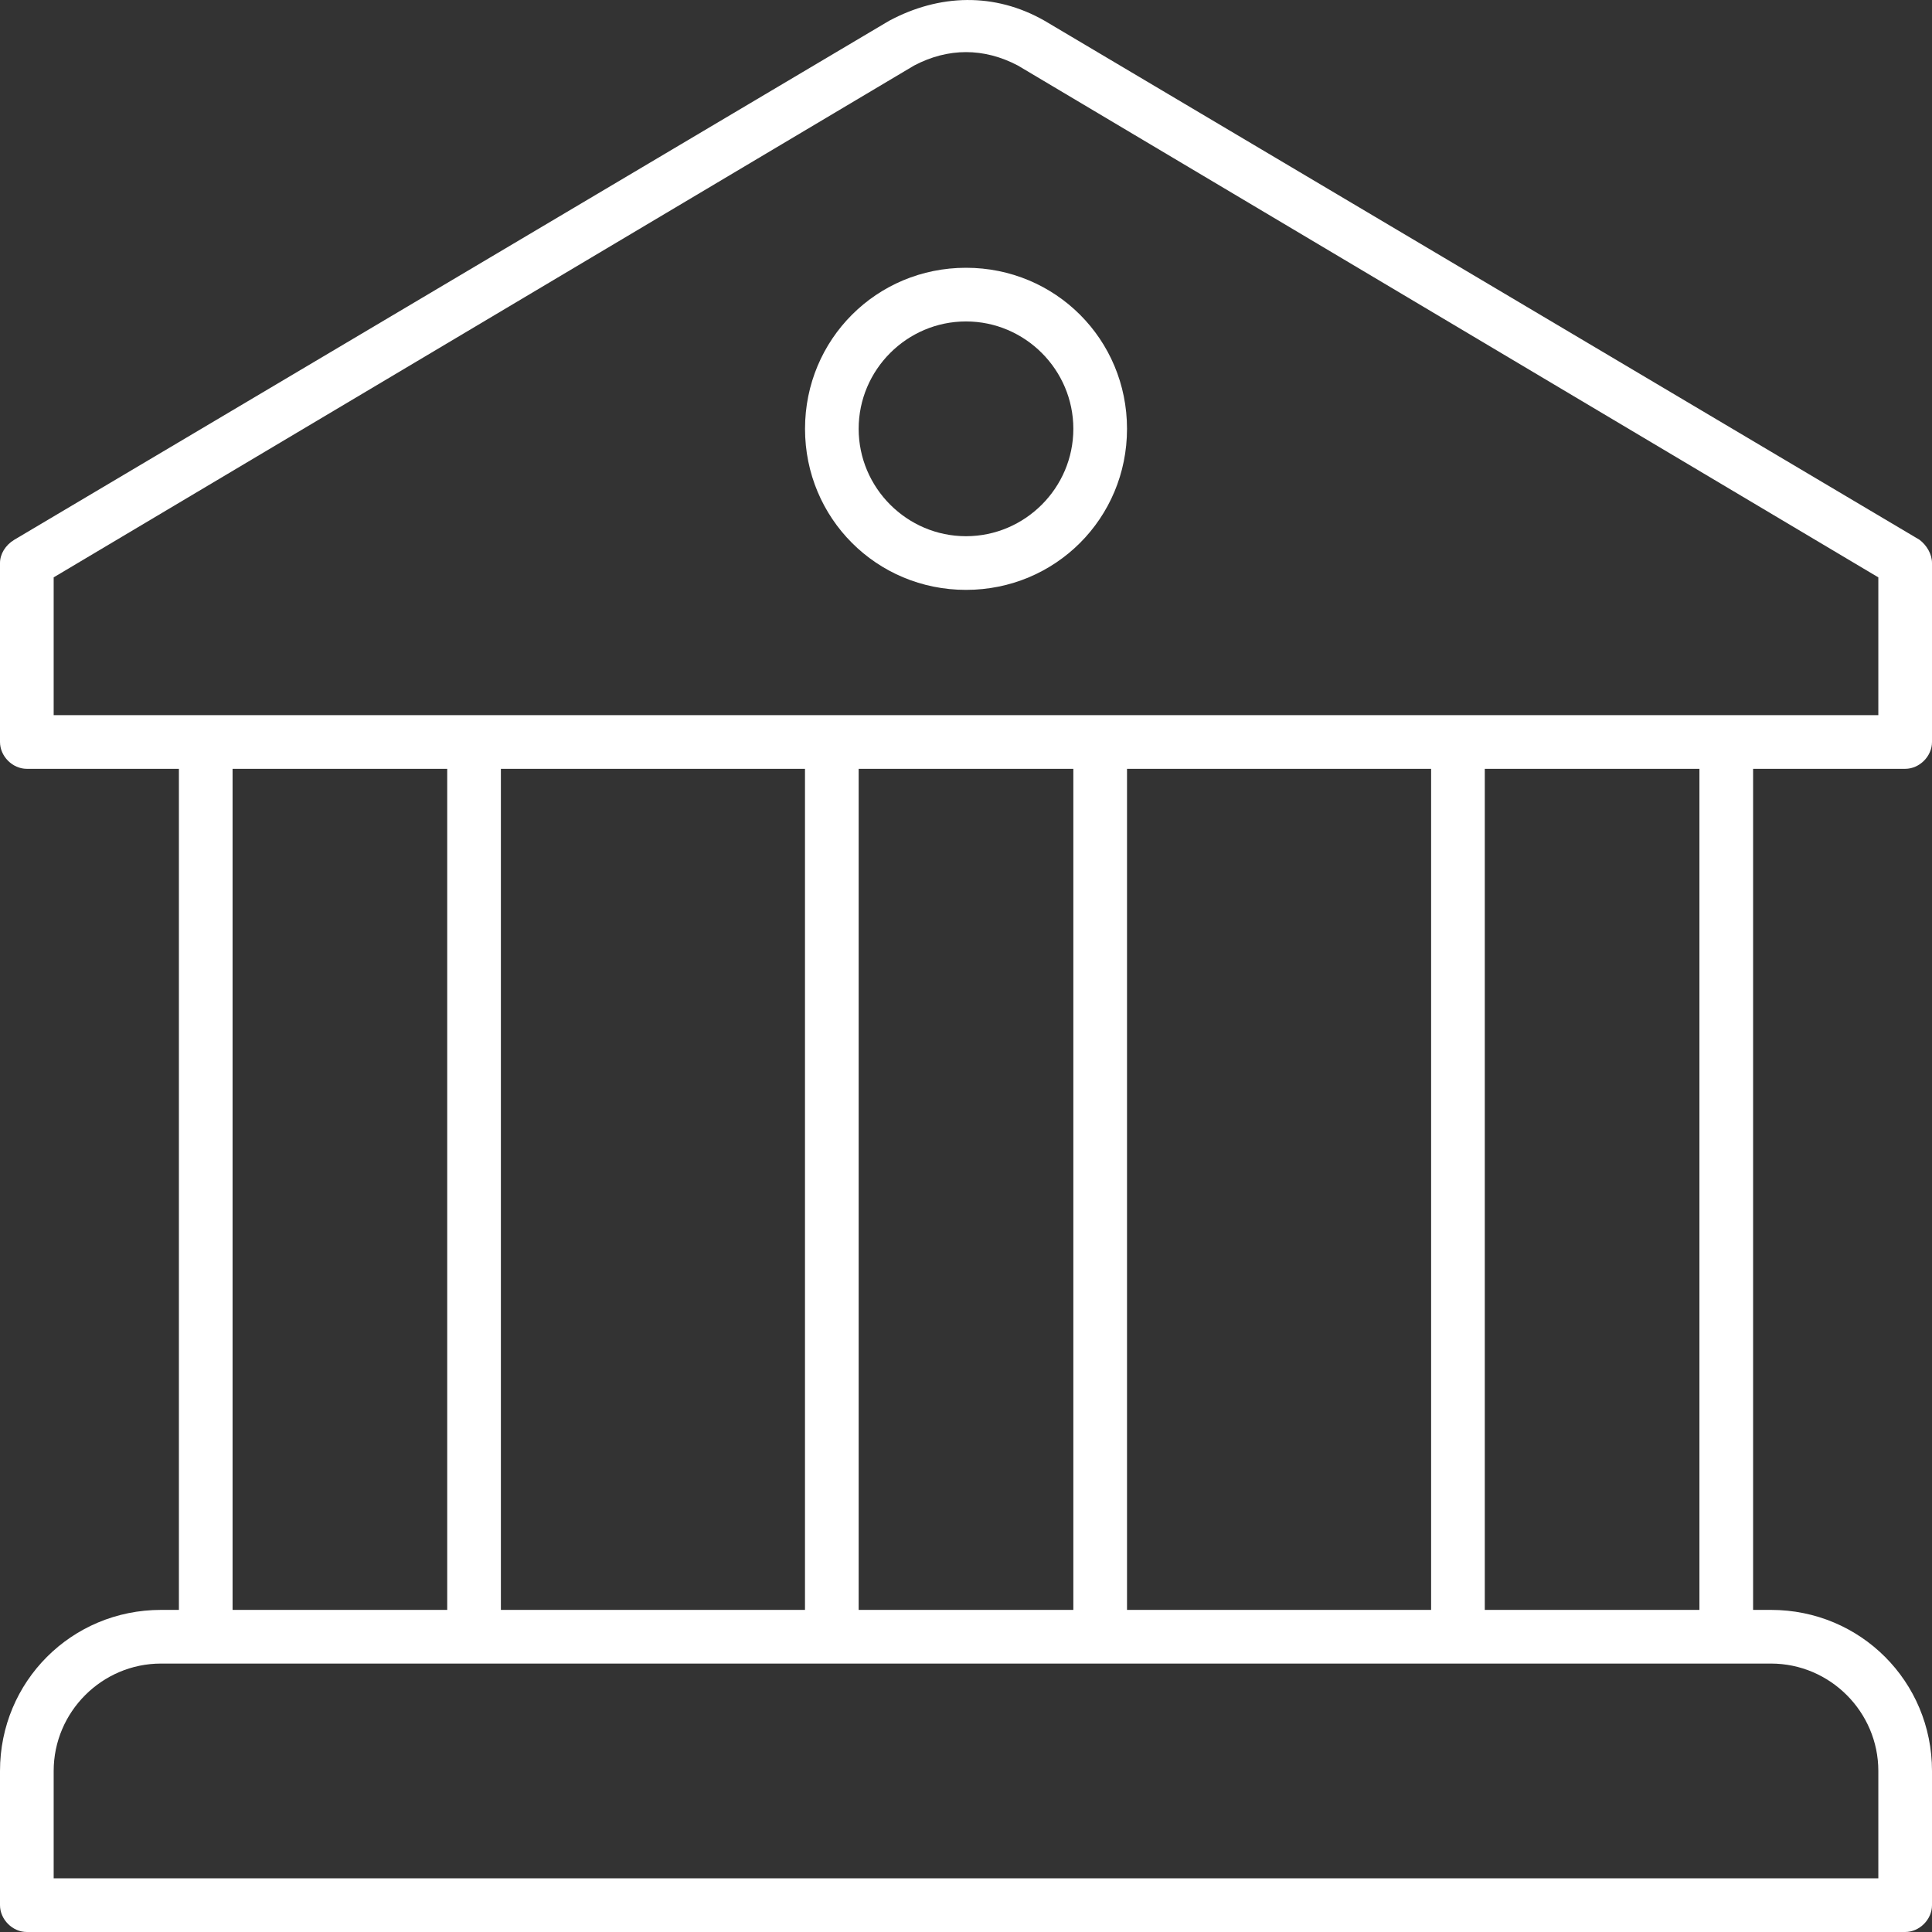 <svg width="50" height="50" viewBox="0 0 50 50" fill="none" xmlns="http://www.w3.org/2000/svg">
<rect x="0" y="0" width="50" height="50" fill="#333333" stroke="none"/>
<path d="M20.834 11.098C20.834 13.413 22.685 15.266 25 15.266C27.315 15.266 29.167 13.413 29.167 11.098C29.167 8.782 27.315 6.93 25 6.93C22.685 6.93 20.834 8.782 20.834 11.098ZM27.778 11.098C27.778 12.626 26.528 13.877 25 13.877C23.472 13.877 22.222 12.626 22.222 11.098C22.222 9.569 23.472 8.319 25 8.319C26.528 8.319 27.778 9.569 27.778 11.098Z" fill="white"/>
<path d="M49.306 19.897C49.676 19.897 50 19.573 50 19.202V14.571C50 14.34 49.861 14.108 49.676 13.969L27.037 0.539C25.741 -0.202 24.306 -0.156 23.009 0.539L0.37 13.969C0.139 14.108 0 14.34 0 14.571V19.202C0 19.573 0.324 19.897 0.694 19.897H4.63V41.664H4.167C1.852 41.664 0 43.516 0 45.832V49.305C0 49.676 0.324 50 0.694 50H49.306C49.676 50 50 49.676 50 49.305V45.832C50 43.516 48.148 41.664 45.833 41.664H45.37V19.897H49.306ZM45.833 43.053C47.361 43.053 48.611 44.304 48.611 45.832V48.611H1.389V45.832C1.389 44.304 2.639 43.053 4.167 43.053H45.833ZM6.019 41.664V19.897H11.574V41.664H6.019ZM12.963 41.664V19.897H20.833V41.664H12.963ZM22.222 41.664V19.897H27.778V41.664H22.222ZM29.167 41.664V19.897H37.037V41.664H29.167ZM38.426 41.664V19.897H43.981V41.664H38.426ZM1.389 18.508V14.942L23.657 1.696C24.537 1.233 25.463 1.233 26.343 1.696L48.611 14.942V18.508H1.389Z" fill="white"/>
</svg>
